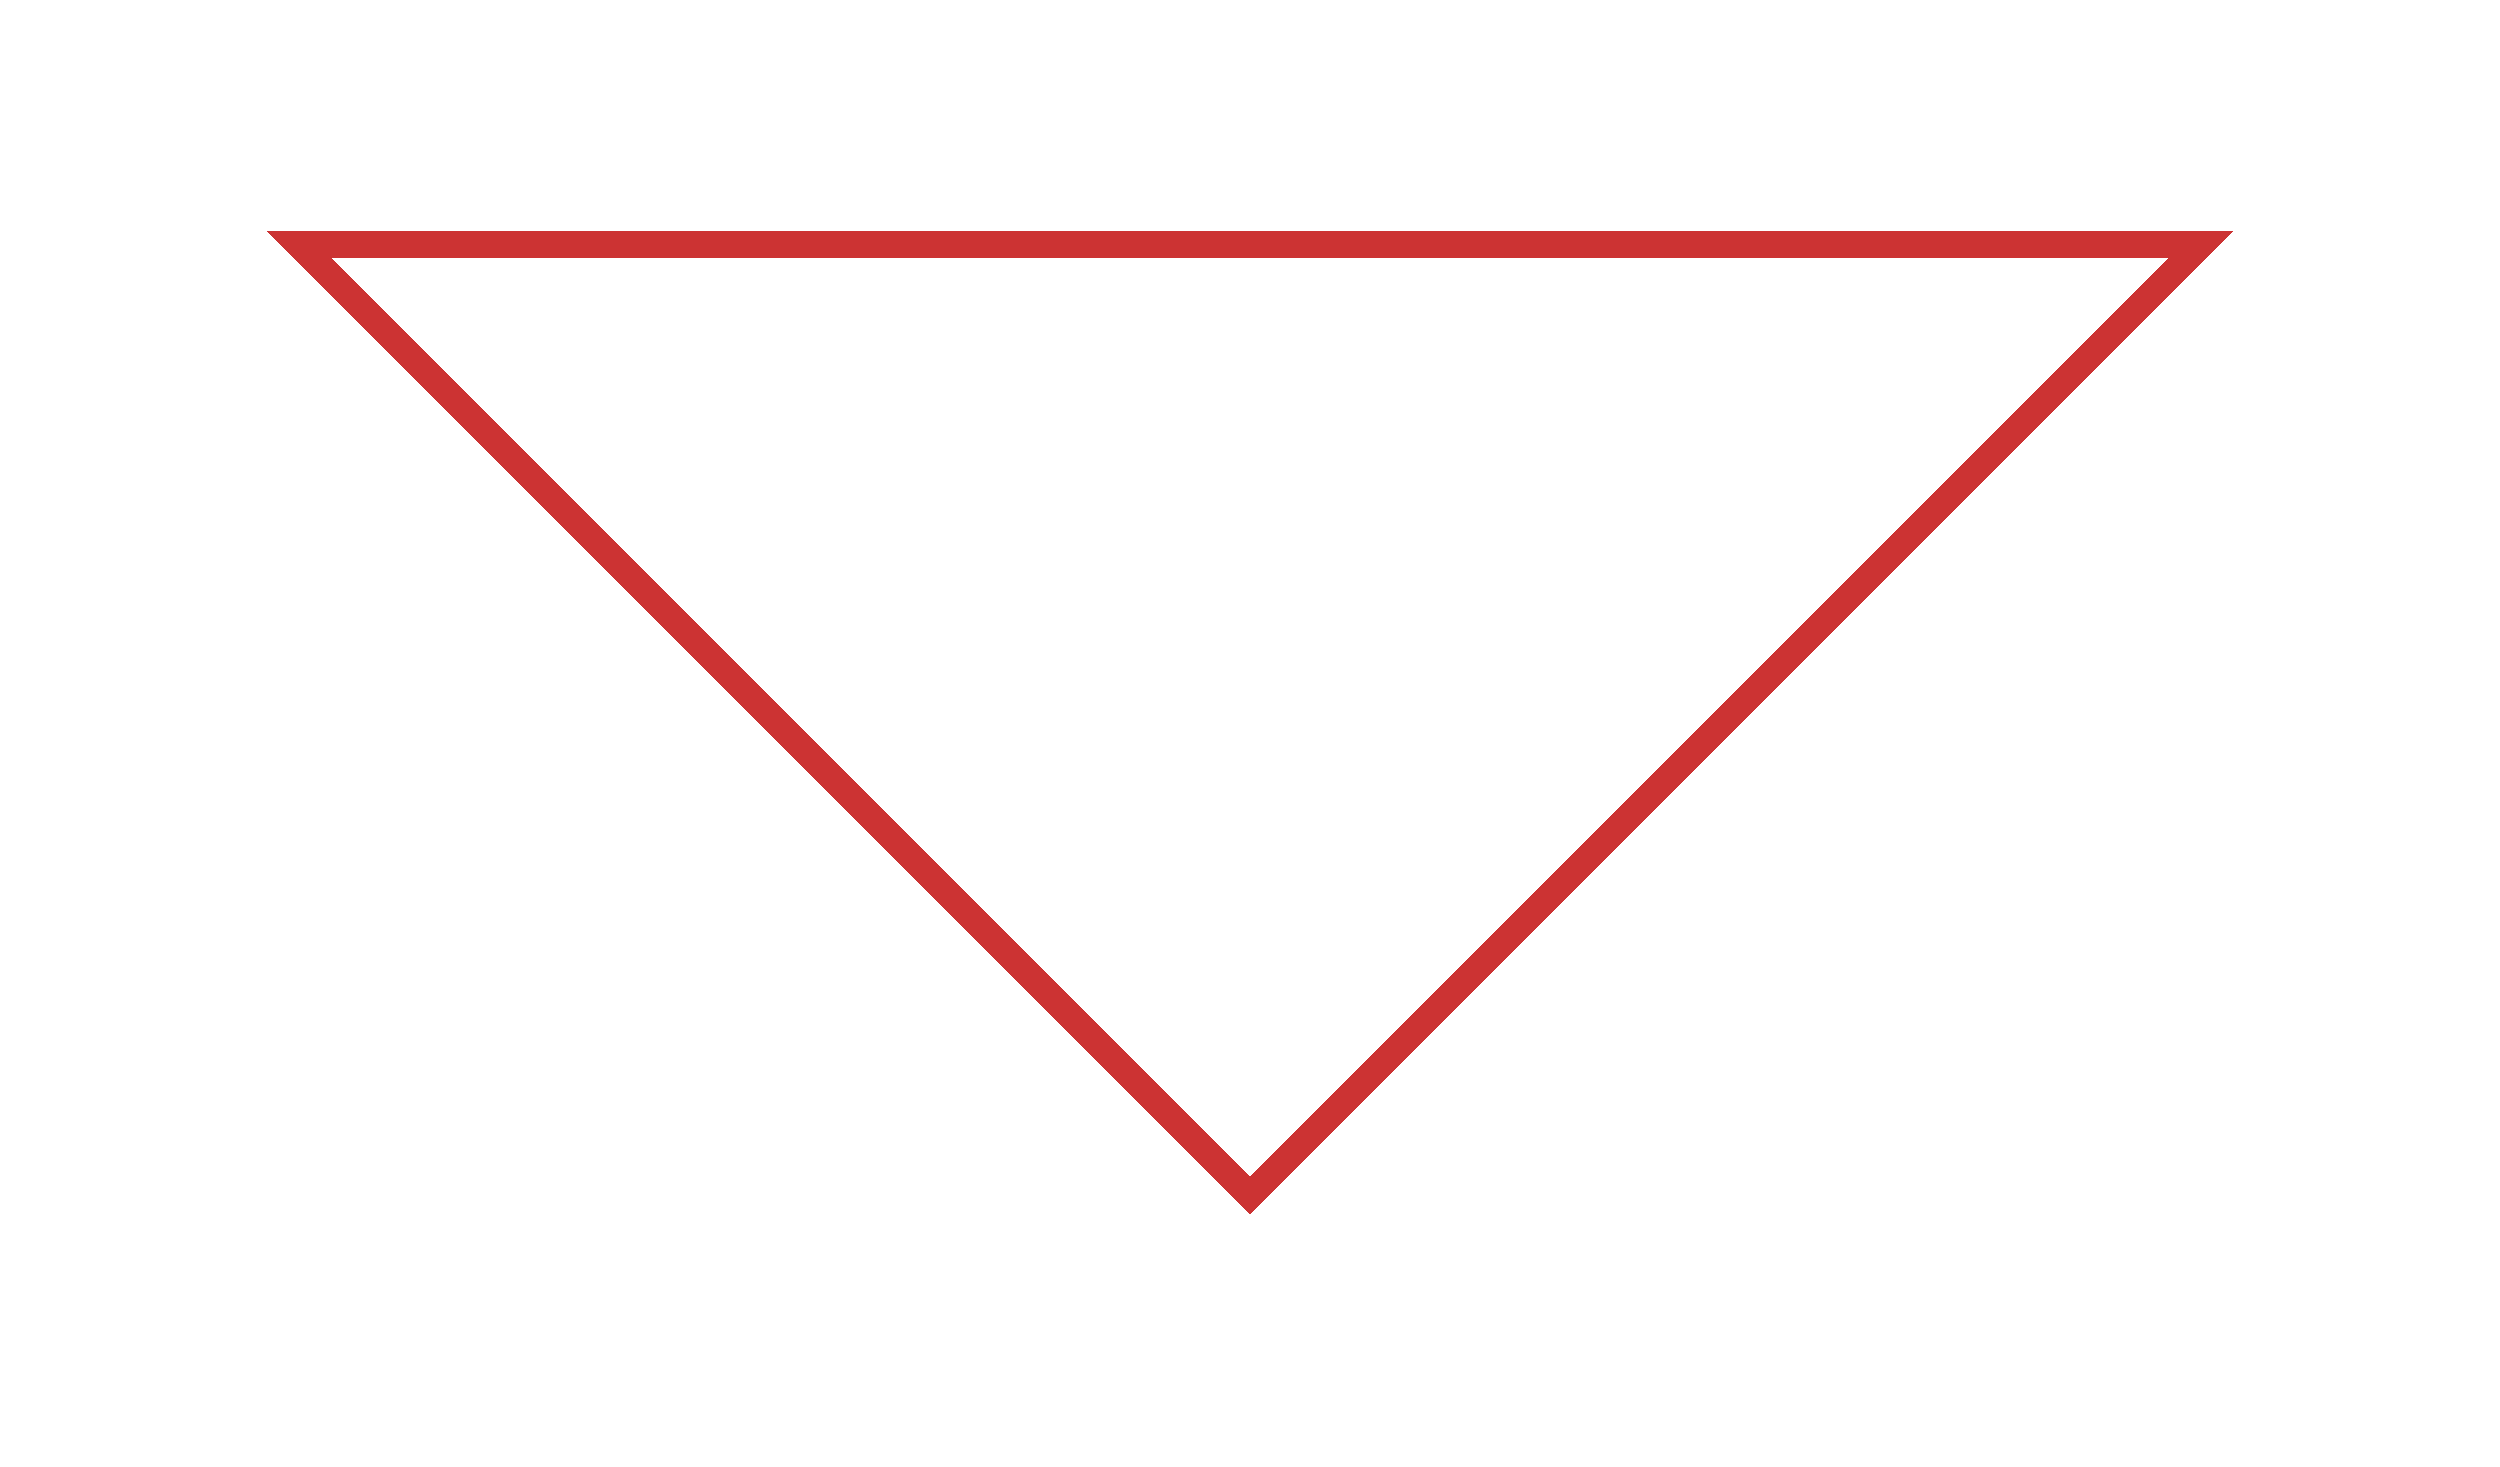 <svg width="46" height="27" viewBox="0 0 46 27" fill="none" xmlns="http://www.w3.org/2000/svg">
<g filter="url(#filter0_d_1236_67)">
<path d="M40.5 0.5H5.5L23 18L40.5 0.5Z" stroke="#CC3333" stroke-width="0.5" shape-rendering="crispEdges"/>
</g>
<defs>
<filter id="filter0_d_1236_67" x="0.896" y="0.25" width="44.207" height="26.104" filterUnits="userSpaceOnUse" color-interpolation-filters="sRGB">
<feFlood flood-opacity="0" result="BackgroundImageFix"/>
<feColorMatrix in="SourceAlpha" type="matrix" values="0 0 0 0 0 0 0 0 0 0 0 0 0 0 0 0 0 0 127 0" result="hardAlpha"/>
<feOffset dy="4"/>
<feGaussianBlur stdDeviation="2"/>
<feComposite in2="hardAlpha" operator="out"/>
<feColorMatrix type="matrix" values="0 0 0 0 0 0 0 0 0 0 0 0 0 0 0 0 0 0 0.25 0"/>
<feBlend mode="normal" in2="BackgroundImageFix" result="effect1_dropShadow_1236_67"/>
<feBlend mode="normal" in="SourceGraphic" in2="effect1_dropShadow_1236_67" result="shape"/>
</filter>
</defs>
</svg>
